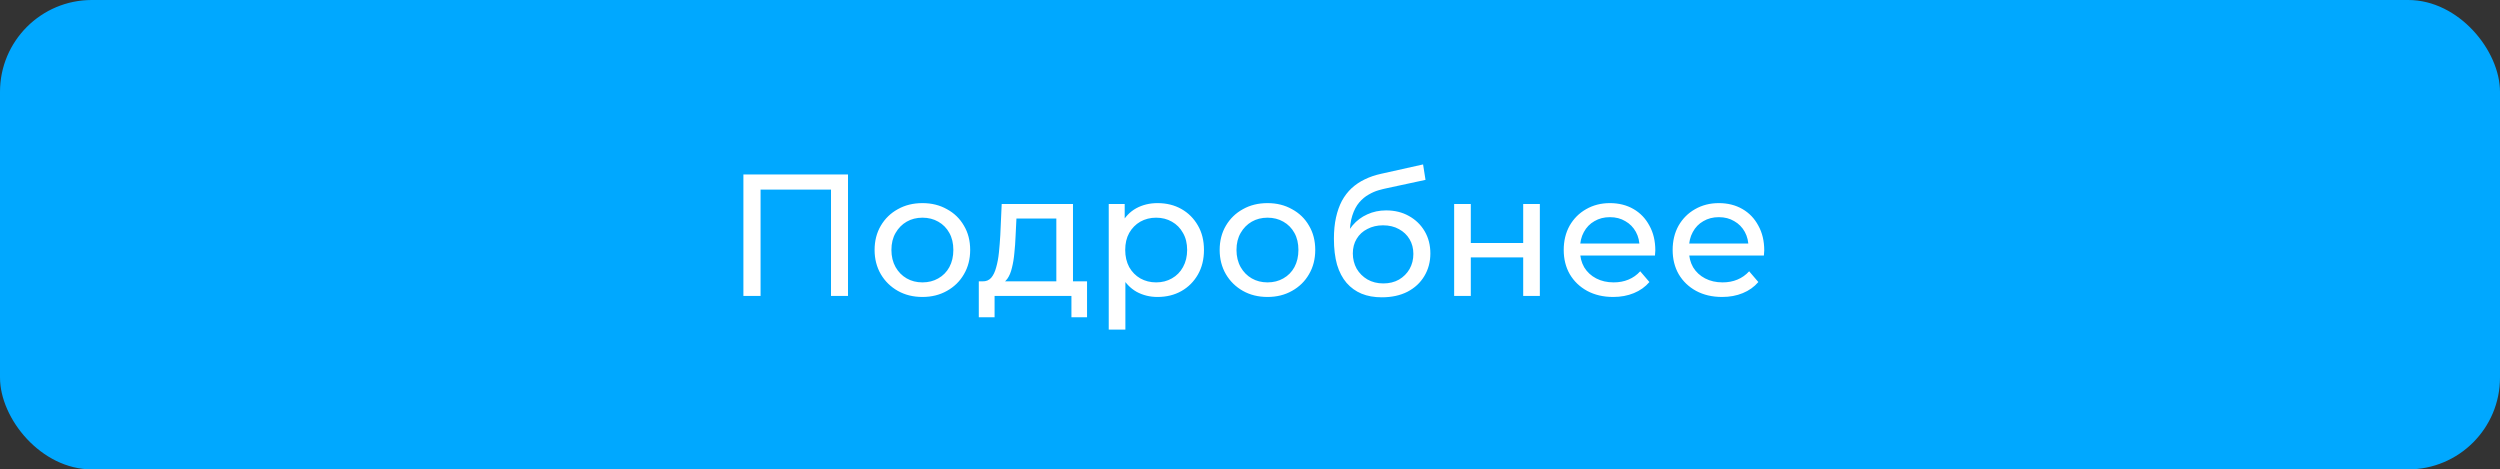 <?xml version="1.0" encoding="UTF-8"?> <svg xmlns="http://www.w3.org/2000/svg" width="245" height="46" viewBox="0 0 245 46" fill="none"><rect x="0" y="0" width="245" height="46" fill="#333333" stroke="none"/> <rect width="245" height="46" rx="9" fill="#00A8FF"></rect> <path d="M72.853 29V17.1H83.104V29H81.438V18.137L81.846 18.579H74.111L74.536 18.137V29H72.853ZM90.402 29.102C89.495 29.102 88.691 28.904 87.988 28.507C87.285 28.11 86.73 27.566 86.322 26.875C85.914 26.172 85.71 25.379 85.71 24.495C85.71 23.6 85.914 22.806 86.322 22.115C86.73 21.424 87.285 20.885 87.988 20.5C88.691 20.103 89.495 19.905 90.402 19.905C91.297 19.905 92.096 20.103 92.799 20.5C93.513 20.885 94.068 21.424 94.465 22.115C94.873 22.795 95.077 23.588 95.077 24.495C95.077 25.39 94.873 26.184 94.465 26.875C94.068 27.566 93.513 28.11 92.799 28.507C92.096 28.904 91.297 29.102 90.402 29.102ZM90.402 27.674C90.98 27.674 91.496 27.544 91.949 27.283C92.414 27.022 92.776 26.654 93.037 26.178C93.298 25.691 93.428 25.13 93.428 24.495C93.428 23.849 93.298 23.294 93.037 22.829C92.776 22.353 92.414 21.985 91.949 21.724C91.496 21.463 90.98 21.333 90.402 21.333C89.824 21.333 89.308 21.463 88.855 21.724C88.402 21.985 88.039 22.353 87.767 22.829C87.495 23.294 87.359 23.849 87.359 24.495C87.359 25.13 87.495 25.691 87.767 26.178C88.039 26.654 88.402 27.022 88.855 27.283C89.308 27.544 89.824 27.674 90.402 27.674ZM103.521 28.235V21.418H99.611L99.526 23.152C99.504 23.719 99.464 24.268 99.407 24.801C99.362 25.322 99.282 25.804 99.169 26.246C99.067 26.688 98.914 27.051 98.71 27.334C98.506 27.617 98.234 27.793 97.894 27.861L96.279 27.572C96.63 27.583 96.914 27.47 97.129 27.232C97.344 26.983 97.509 26.643 97.622 26.212C97.747 25.781 97.838 25.294 97.894 24.75C97.951 24.195 97.996 23.622 98.03 23.033L98.166 19.99H105.153V28.235H103.521ZM95.922 31.091V27.572H106.53V31.091H105V29H97.469V31.091H95.922ZM113.433 29.102C112.685 29.102 112 28.932 111.376 28.592C110.764 28.241 110.271 27.725 109.897 27.045C109.535 26.365 109.353 25.515 109.353 24.495C109.353 23.475 109.529 22.625 109.88 21.945C110.243 21.265 110.73 20.755 111.342 20.415C111.966 20.075 112.663 19.905 113.433 19.905C114.317 19.905 115.099 20.098 115.779 20.483C116.459 20.868 116.998 21.407 117.394 22.098C117.791 22.778 117.989 23.577 117.989 24.495C117.989 25.413 117.791 26.218 117.394 26.909C116.998 27.6 116.459 28.139 115.779 28.524C115.099 28.909 114.317 29.102 113.433 29.102ZM108.656 32.298V19.99H110.22V22.421L110.118 24.512L110.288 26.603V32.298H108.656ZM113.297 27.674C113.875 27.674 114.391 27.544 114.844 27.283C115.309 27.022 115.672 26.654 115.932 26.178C116.204 25.691 116.34 25.13 116.34 24.495C116.34 23.849 116.204 23.294 115.932 22.829C115.672 22.353 115.309 21.985 114.844 21.724C114.391 21.463 113.875 21.333 113.297 21.333C112.731 21.333 112.215 21.463 111.75 21.724C111.297 21.985 110.934 22.353 110.662 22.829C110.402 23.294 110.271 23.849 110.271 24.495C110.271 25.13 110.402 25.691 110.662 26.178C110.934 26.654 111.297 27.022 111.75 27.283C112.215 27.544 112.731 27.674 113.297 27.674ZM124.219 29.102C123.313 29.102 122.508 28.904 121.805 28.507C121.103 28.11 120.547 27.566 120.139 26.875C119.731 26.172 119.527 25.379 119.527 24.495C119.527 23.6 119.731 22.806 120.139 22.115C120.547 21.424 121.103 20.885 121.805 20.5C122.508 20.103 123.313 19.905 124.219 19.905C125.115 19.905 125.914 20.103 126.616 20.5C127.33 20.885 127.886 21.424 128.282 22.115C128.69 22.795 128.894 23.588 128.894 24.495C128.894 25.39 128.69 26.184 128.282 26.875C127.886 27.566 127.33 28.11 126.616 28.507C125.914 28.904 125.115 29.102 124.219 29.102ZM124.219 27.674C124.797 27.674 125.313 27.544 125.766 27.283C126.231 27.022 126.594 26.654 126.854 26.178C127.115 25.691 127.245 25.13 127.245 24.495C127.245 23.849 127.115 23.294 126.854 22.829C126.594 22.353 126.231 21.985 125.766 21.724C125.313 21.463 124.797 21.333 124.219 21.333C123.641 21.333 123.126 21.463 122.672 21.724C122.219 21.985 121.856 22.353 121.584 22.829C121.312 23.294 121.176 23.849 121.176 24.495C121.176 25.13 121.312 25.691 121.584 26.178C121.856 26.654 122.219 27.022 122.672 27.283C123.126 27.544 123.641 27.674 124.219 27.674ZM135.416 29.136C134.668 29.136 134.005 29.017 133.427 28.779C132.86 28.541 132.373 28.19 131.965 27.725C131.557 27.249 131.245 26.654 131.03 25.94C130.826 25.215 130.724 24.365 130.724 23.39C130.724 22.619 130.792 21.928 130.928 21.316C131.064 20.704 131.257 20.16 131.506 19.684C131.767 19.208 132.084 18.794 132.458 18.443C132.843 18.092 133.274 17.803 133.75 17.576C134.237 17.338 134.77 17.157 135.348 17.032L139.462 16.114L139.7 17.627L135.909 18.443C135.682 18.488 135.41 18.556 135.093 18.647C134.776 18.738 134.453 18.879 134.124 19.072C133.795 19.253 133.489 19.508 133.206 19.837C132.923 20.166 132.696 20.596 132.526 21.129C132.356 21.65 132.271 22.296 132.271 23.067C132.271 23.282 132.277 23.447 132.288 23.56C132.299 23.673 132.311 23.787 132.322 23.9C132.345 24.013 132.362 24.183 132.373 24.41L131.693 23.713C131.874 23.09 132.163 22.546 132.56 22.081C132.957 21.616 133.433 21.259 133.988 21.01C134.555 20.749 135.172 20.619 135.841 20.619C136.68 20.619 137.422 20.8 138.068 21.163C138.725 21.526 139.241 22.024 139.615 22.659C139.989 23.294 140.176 24.019 140.176 24.835C140.176 25.662 139.978 26.405 139.581 27.062C139.196 27.708 138.646 28.218 137.932 28.592C137.218 28.955 136.379 29.136 135.416 29.136ZM135.569 27.776C136.147 27.776 136.657 27.651 137.099 27.402C137.541 27.141 137.887 26.796 138.136 26.365C138.385 25.923 138.51 25.43 138.51 24.886C138.51 24.342 138.385 23.86 138.136 23.441C137.887 23.022 137.541 22.693 137.099 22.455C136.657 22.206 136.136 22.081 135.535 22.081C134.968 22.081 134.458 22.2 134.005 22.438C133.552 22.665 133.2 22.988 132.951 23.407C132.702 23.815 132.577 24.291 132.577 24.835C132.577 25.379 132.702 25.878 132.951 26.331C133.212 26.773 133.563 27.124 134.005 27.385C134.458 27.646 134.98 27.776 135.569 27.776ZM142.507 29V19.99H144.139V23.815H149.273V19.99H150.905V29H149.273V25.226H144.139V29H142.507ZM158.09 29.102C157.127 29.102 156.277 28.904 155.54 28.507C154.815 28.11 154.248 27.566 153.84 26.875C153.443 26.184 153.245 25.39 153.245 24.495C153.245 23.6 153.438 22.806 153.823 22.115C154.22 21.424 154.758 20.885 155.438 20.5C156.129 20.103 156.906 19.905 157.767 19.905C158.64 19.905 159.41 20.098 160.079 20.483C160.748 20.868 161.269 21.412 161.643 22.115C162.028 22.806 162.221 23.617 162.221 24.546C162.221 24.614 162.215 24.693 162.204 24.784C162.204 24.875 162.198 24.96 162.187 25.039H154.52V23.866H161.337L160.674 24.274C160.685 23.696 160.566 23.18 160.317 22.727C160.068 22.274 159.722 21.922 159.28 21.673C158.849 21.412 158.345 21.282 157.767 21.282C157.2 21.282 156.696 21.412 156.254 21.673C155.812 21.922 155.466 22.279 155.217 22.744C154.968 23.197 154.843 23.719 154.843 24.308V24.58C154.843 25.181 154.979 25.719 155.251 26.195C155.534 26.66 155.925 27.022 156.424 27.283C156.923 27.544 157.495 27.674 158.141 27.674C158.674 27.674 159.155 27.583 159.586 27.402C160.028 27.221 160.413 26.949 160.742 26.586L161.643 27.64C161.235 28.116 160.725 28.479 160.113 28.728C159.512 28.977 158.838 29.102 158.09 29.102ZM168.765 29.102C167.802 29.102 166.952 28.904 166.215 28.507C165.49 28.11 164.923 27.566 164.515 26.875C164.118 26.184 163.92 25.39 163.92 24.495C163.92 23.6 164.113 22.806 164.498 22.115C164.895 21.424 165.433 20.885 166.113 20.5C166.804 20.103 167.581 19.905 168.442 19.905C169.315 19.905 170.085 20.098 170.754 20.483C171.423 20.868 171.944 21.412 172.318 22.115C172.703 22.806 172.896 23.617 172.896 24.546C172.896 24.614 172.89 24.693 172.879 24.784C172.879 24.875 172.873 24.96 172.862 25.039H165.195V23.866H172.012L171.349 24.274C171.36 23.696 171.241 23.18 170.992 22.727C170.743 22.274 170.397 21.922 169.955 21.673C169.524 21.412 169.02 21.282 168.442 21.282C167.875 21.282 167.371 21.412 166.929 21.673C166.487 21.922 166.141 22.279 165.892 22.744C165.643 23.197 165.518 23.719 165.518 24.308V24.58C165.518 25.181 165.654 25.719 165.926 26.195C166.209 26.66 166.6 27.022 167.099 27.283C167.598 27.544 168.17 27.674 168.816 27.674C169.349 27.674 169.83 27.583 170.261 27.402C170.703 27.221 171.088 26.949 171.417 26.586L172.318 27.64C171.91 28.116 171.4 28.479 170.788 28.728C170.187 28.977 169.513 29.102 168.765 29.102Z" fill="white"></path> </svg> 